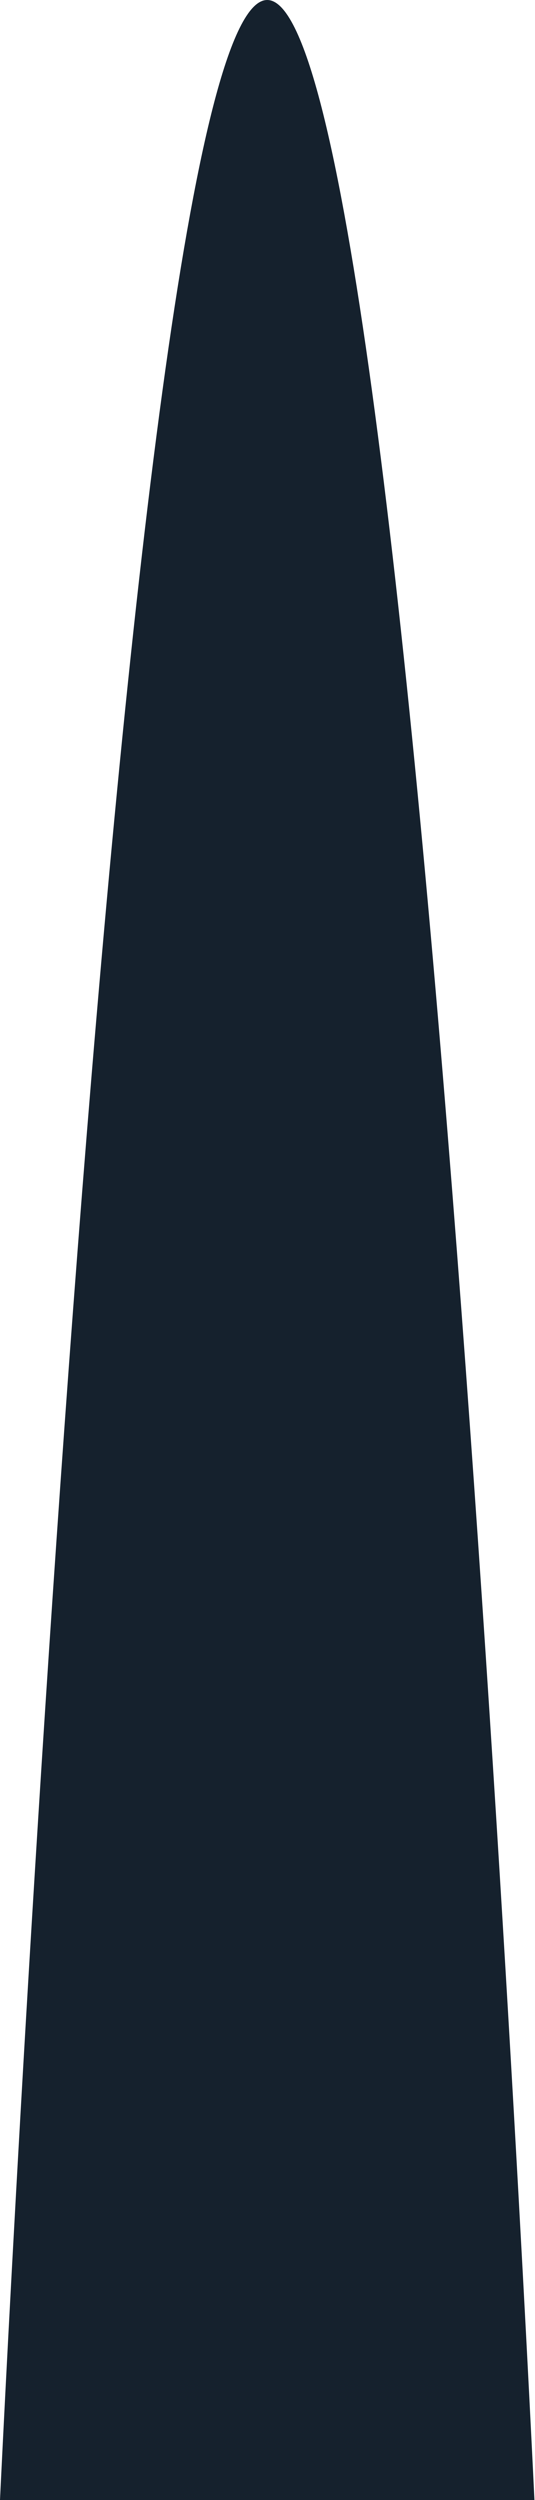 <?xml version="1.0" encoding="UTF-8"?><svg id="Ebene_1" xmlns="http://www.w3.org/2000/svg" viewBox="0 0 9.53 44.49"><defs><style>.cls-1{fill:#15212d;}</style></defs><path id="needle" class="cls-1" d="M0,44.49S2.1,0,4.76,0s4.76,44.49,4.76,44.49H0Z"/></svg>